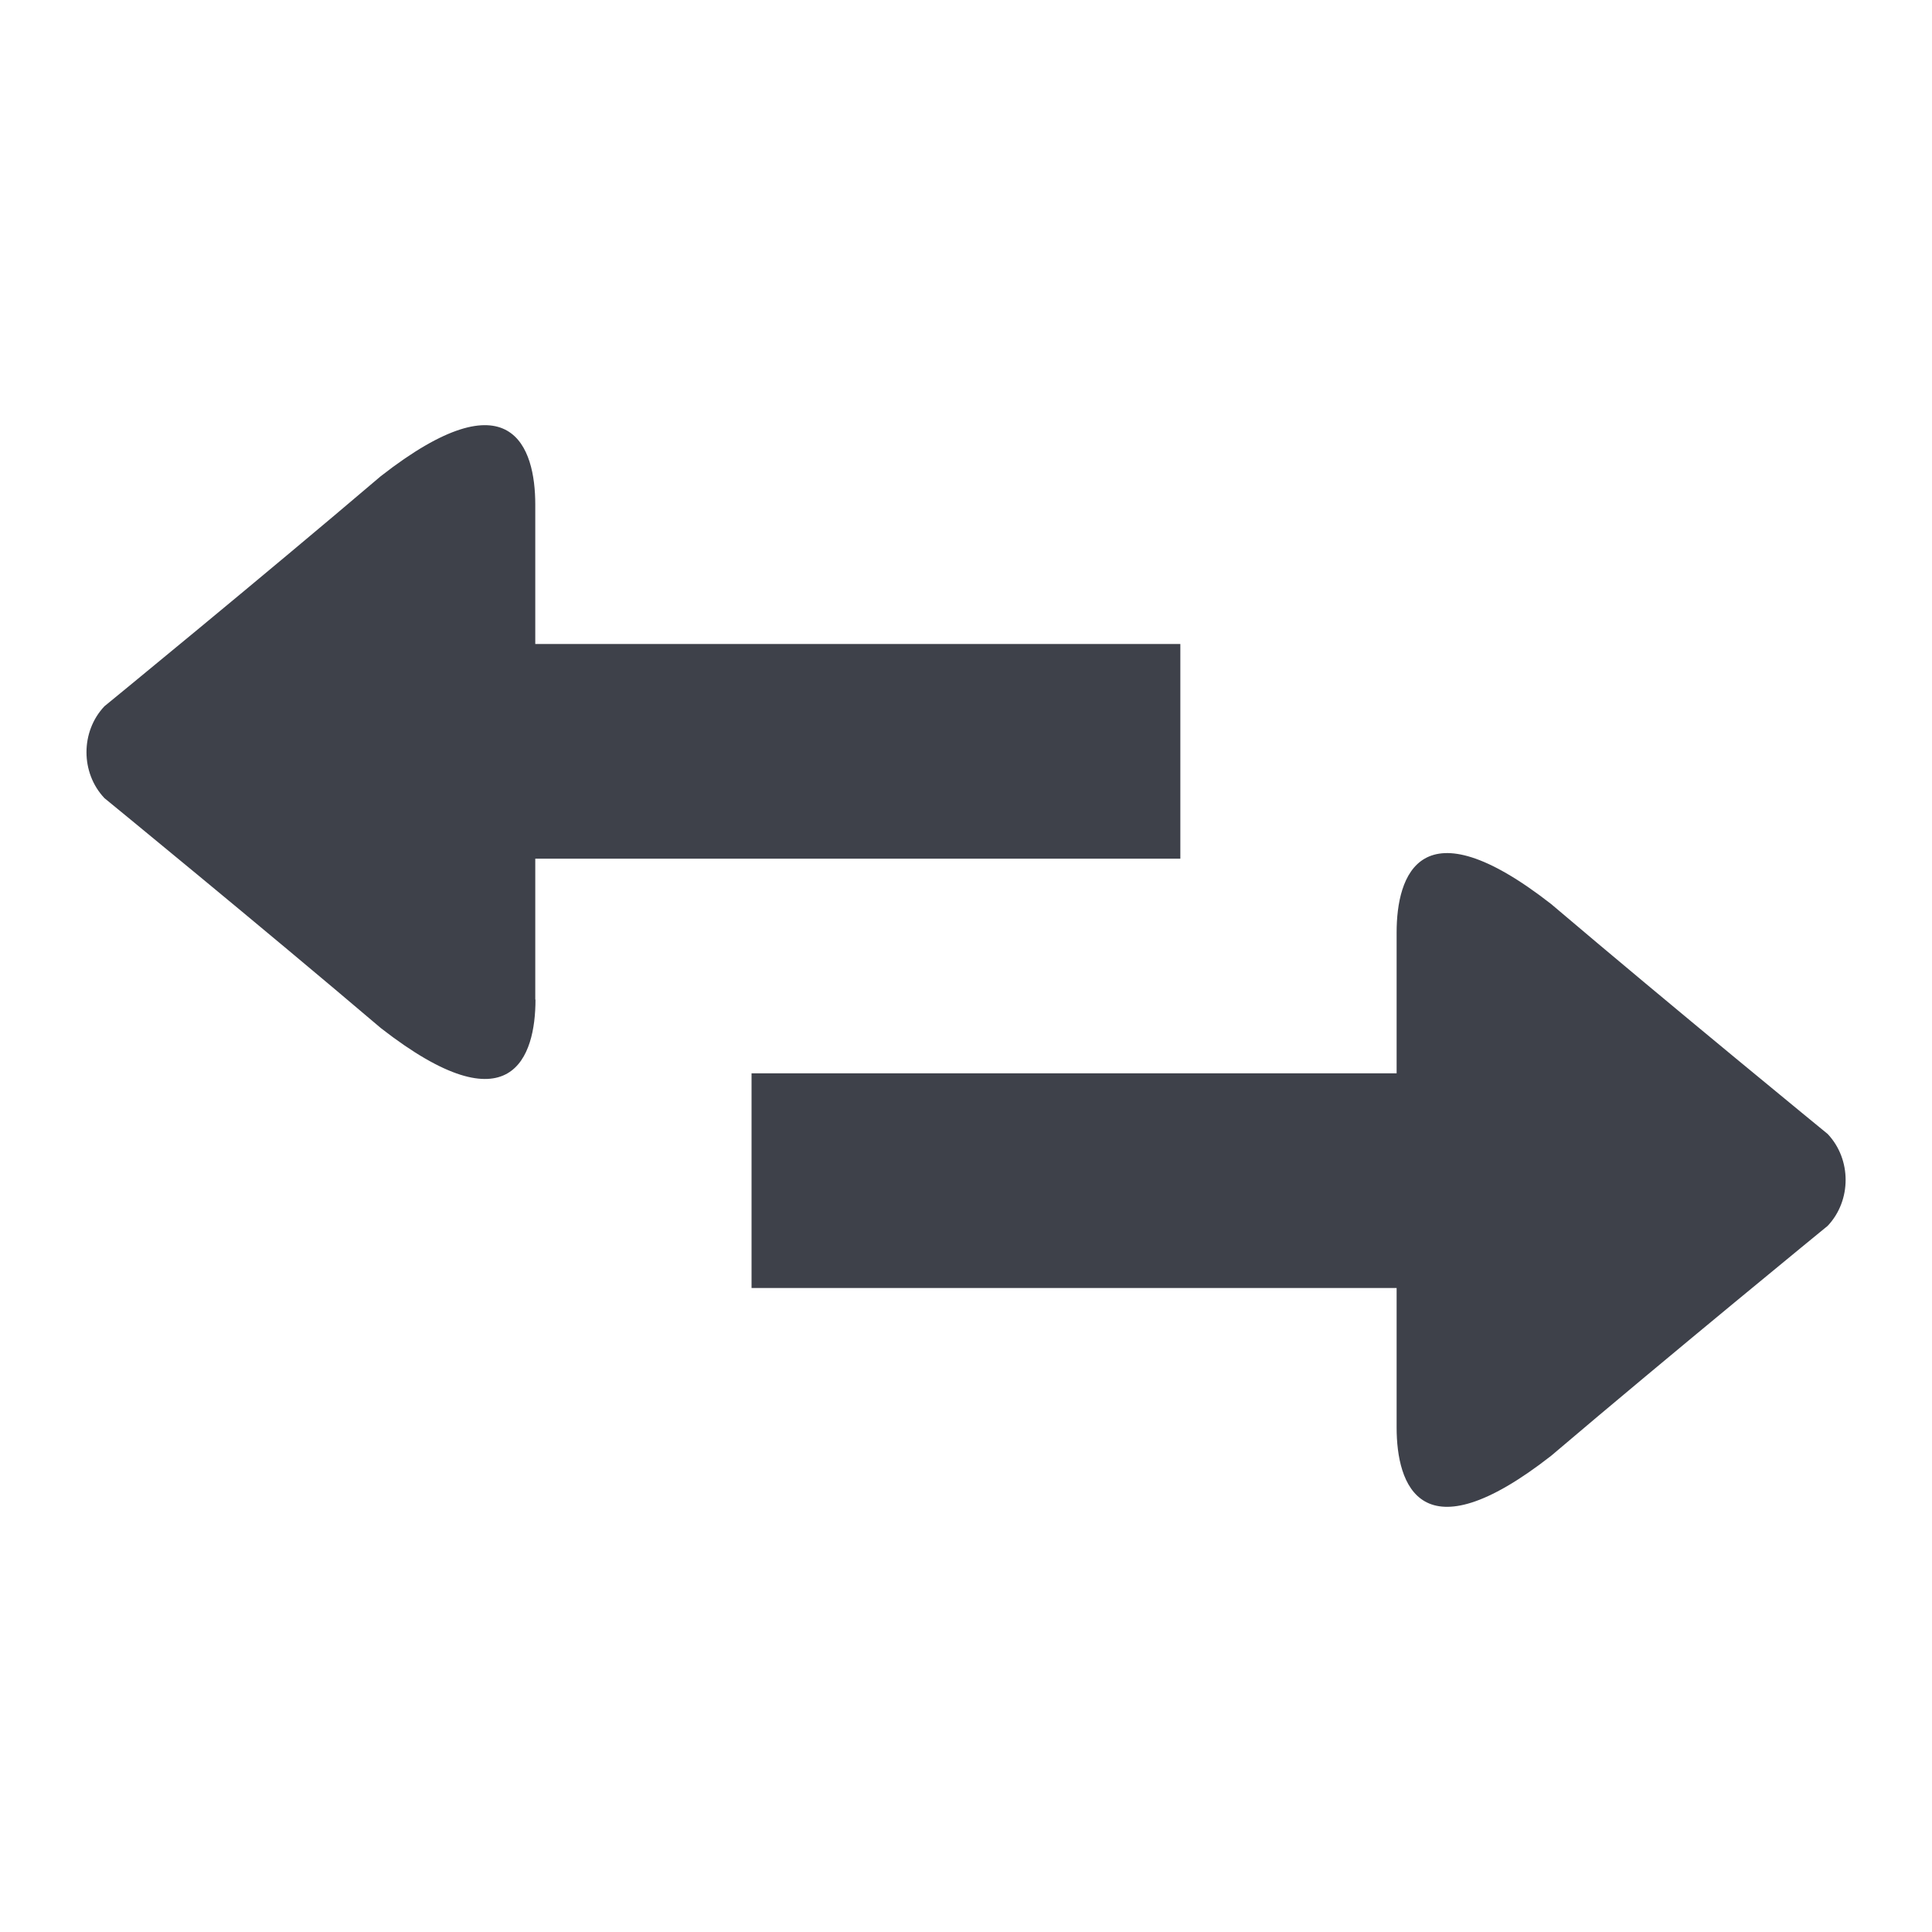 <svg xmlns="http://www.w3.org/2000/svg" width="18" height="18" viewBox="0 0 18 18"><path d="M14.452 13.563c1.12-.952 2.576-2.142 2.576-2.142.223-.236.223-.62 0-.856 0 0-1.455-1.19-2.576-2.142-1.22-.952-1.44-.266-1.44.264V10h-6.01v2h6.01v1.3c0 .53.22 1.216 1.44.263m-9.465-4.25V8h6.01V6h-6.01V4.7c0-.53-.22-1.216-1.44-.263C2.428 5.39.973 6.58.973 6.58c-.223.236-.223.62 0 .856 0 0 1.455 1.19 2.576 2.143 1.22.95 1.44.264 1.44-.266" fill="#3e414a" fill-rule="evenodd"/></svg>